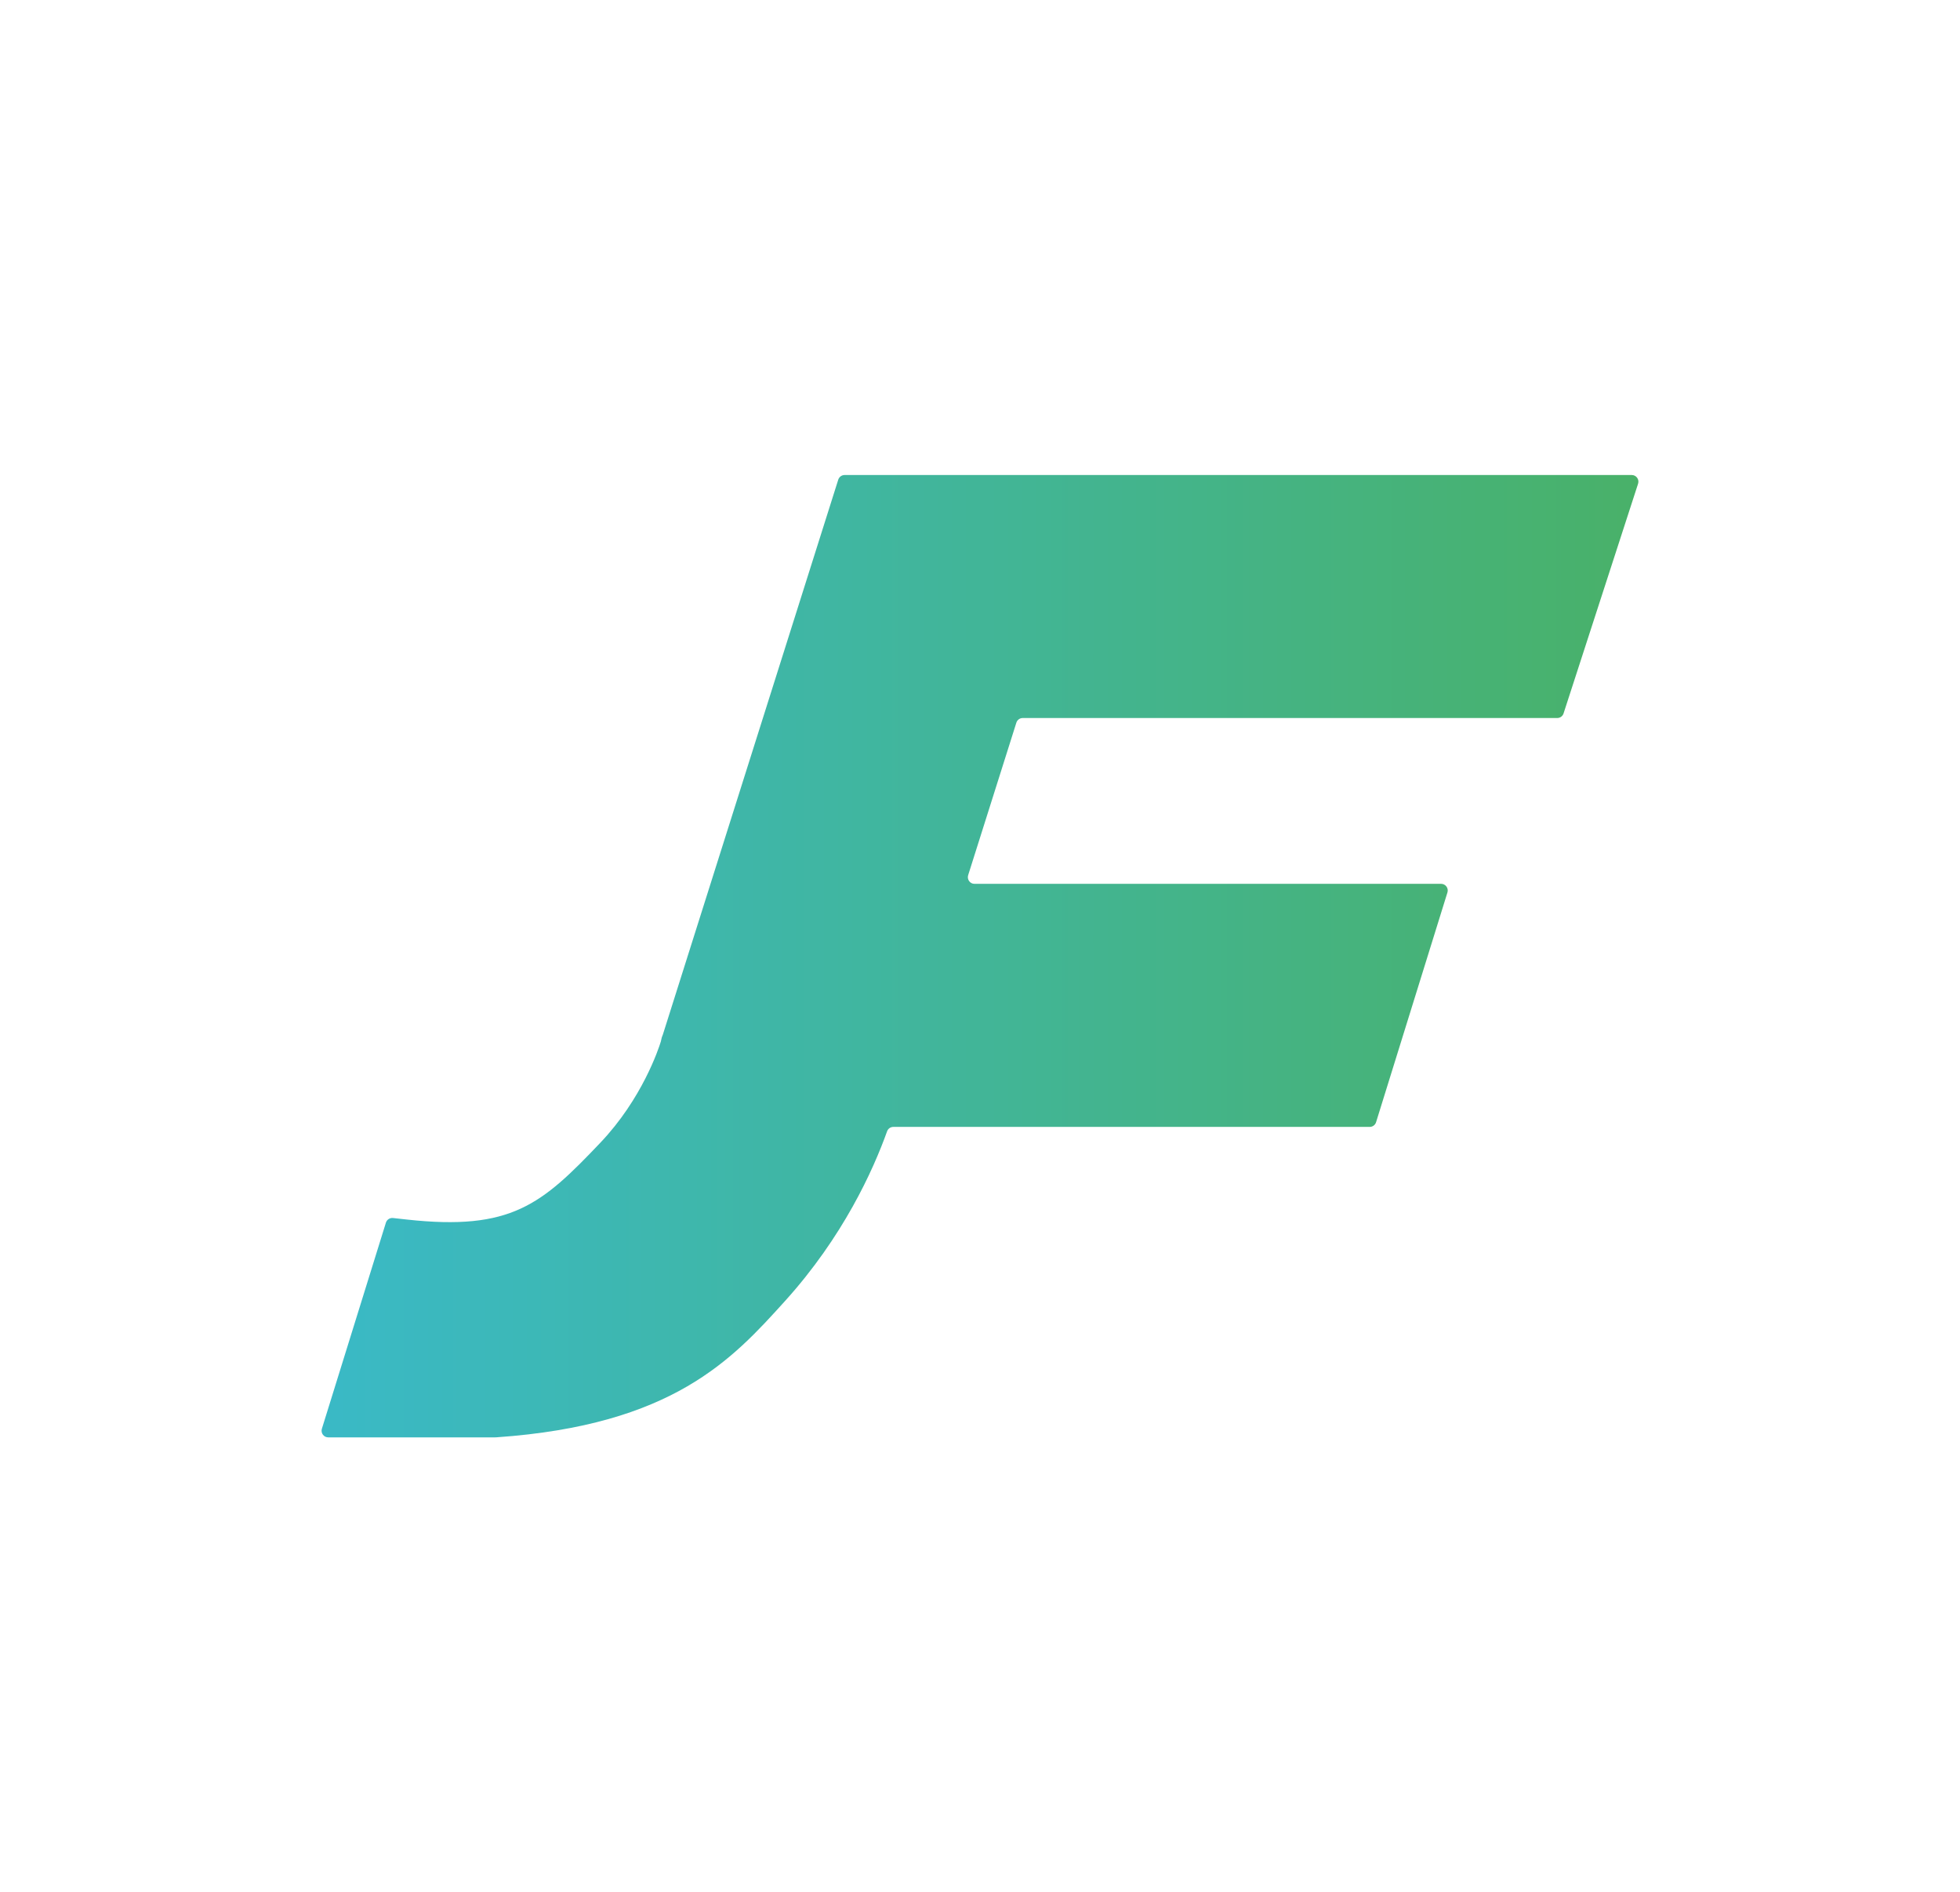 <?xml version="1.0" encoding="UTF-8"?>
<svg id="Laag_1" data-name="Laag 1" xmlns="http://www.w3.org/2000/svg" xmlns:xlink="http://www.w3.org/1999/xlink" viewBox="0 0 1091 1053">
  <defs>
    <style>
      .cls-1 {
        fill: url(#verlooop_flowy);
      }
    </style>
    <linearGradient id="verlooop_flowy" data-name="verlooop flowy" x1="179" y1="532.2" x2="912" y2="532.2" gradientUnits="userSpaceOnUse">
      <stop offset="0" stop-color="#3ab9c6"/>
      <stop offset="1" stop-color="#49b169"/>
    </linearGradient>
  </defs>
  <path class="cls-1" d="M802.15,491.92h-259.71c-2.5,0-4.28-2.43-3.53-4.82l26.83-84.88c.49-1.54,1.91-2.59,3.53-2.59h297.54c1.6,0,3.03-1.03,3.52-2.56l41.48-127.85c.78-2.39-1.01-4.84-3.52-4.84h-438.16c-1.61,0-3.04,1.05-3.53,2.59l-97.64,308.89-.58,1.49-.51,2.2c-.02.09-.04.16-.06.24-1.2,3.89-10.34,31.72-33.67,56.25-32.58,34.25-49.44,49.13-107.79,42.71l-7.6-.84c-1.76-.19-3.41.89-3.94,2.58l-35.64,114.71c-.74,2.38,1.04,4.8,3.53,4.8h92.73l.9-.03c98.23-6.81,131.37-43.48,160.61-75.83,32.37-35.81,49.08-72.8,56.85-94.5.53-1.47,1.92-2.44,3.48-2.44h265.16c1.62,0,3.05-1.05,3.53-2.6l39.73-127.89c.74-2.38-1.04-4.8-3.53-4.8Z"/>
</svg>
